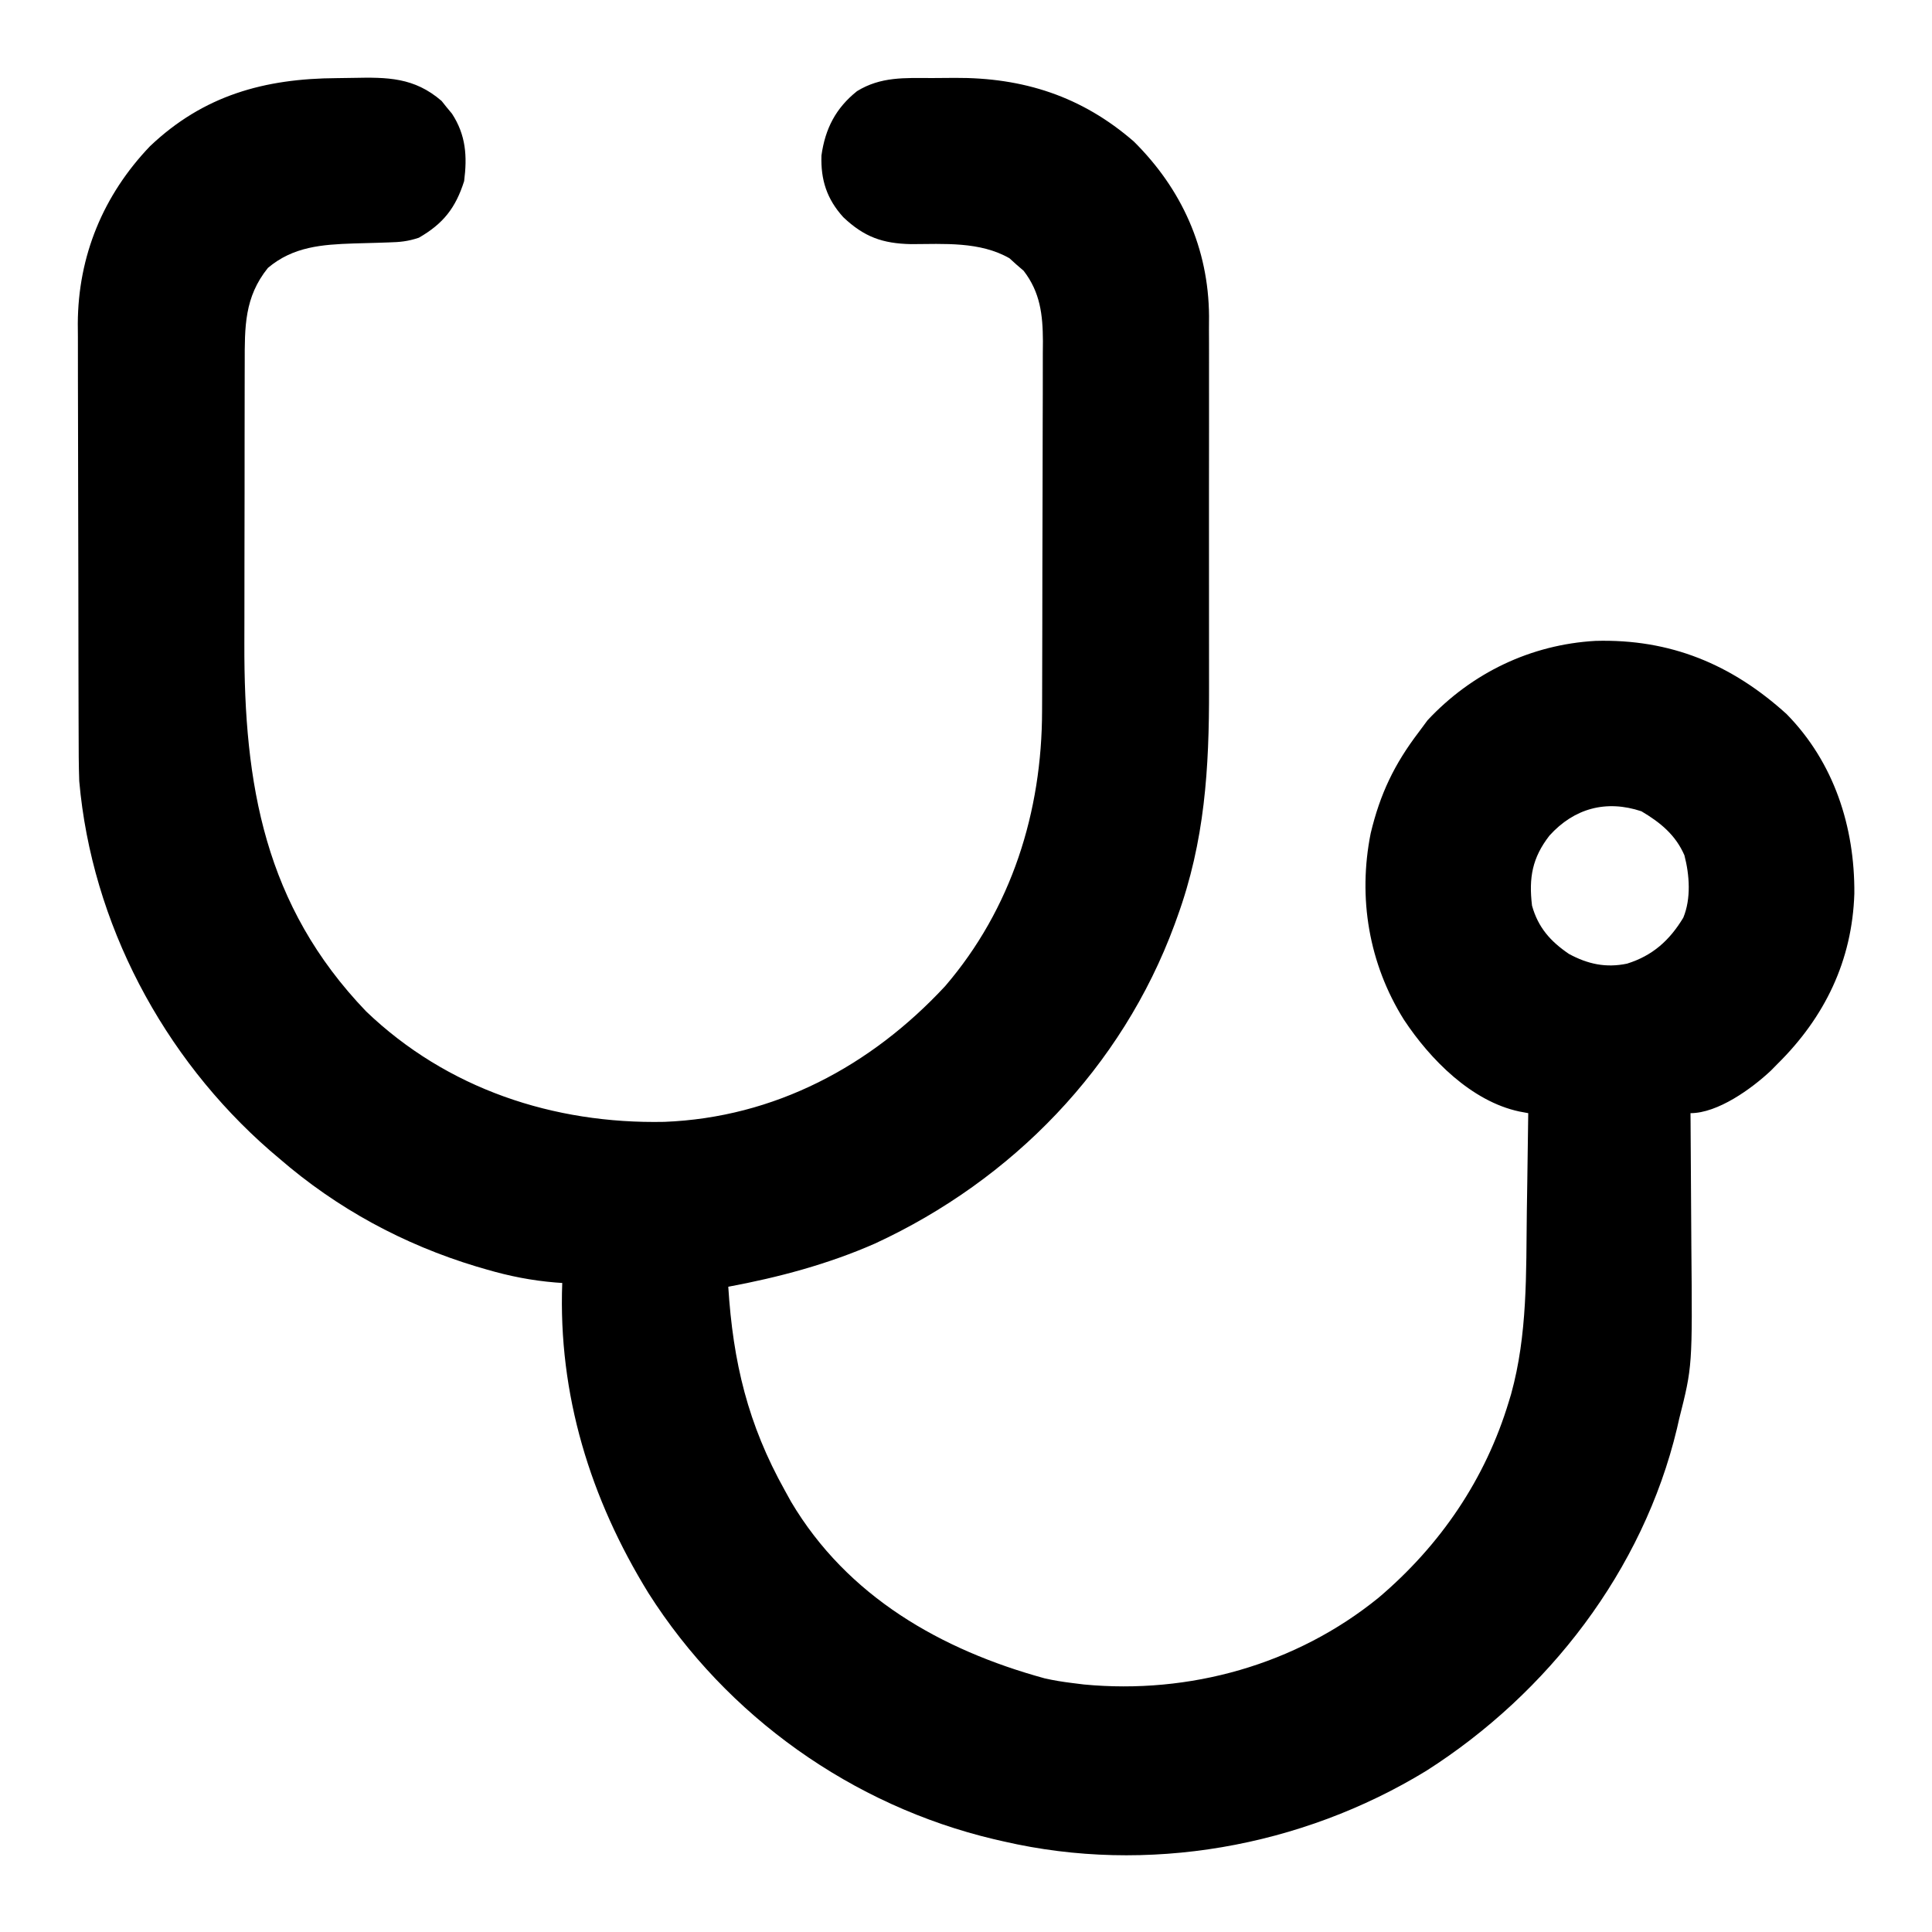 <?xml version="1.0" encoding="UTF-8"?>
<svg version="1.1" xmlns="http://www.w3.org/2000/svg" width="512" height="512">
<path d="M0 0 C1.408 -0.012 2.816 -0.032 4.224 -0.062 C13.417 -0.254 20.496 -0.232 27.766 6.041 C28.435 6.879 28.435 6.879 29.117 7.733 C29.809 8.566 29.809 8.566 30.516 9.416 C34.218 15.087 34.589 20.703 33.742 27.295 C31.485 34.42 28.178 38.601 21.742 42.295 C18.814 43.271 16.757 43.46 13.699 43.541 C12.707 43.574 11.715 43.607 10.693 43.641 C8.621 43.701 6.548 43.759 4.475 43.813 C-3.944 44.101 -11.563 44.642 -18.258 50.295 C-24.513 58.055 -24.408 65.926 -24.403 75.503 C-24.406 76.506 -24.41 77.508 -24.413 78.542 C-24.423 81.849 -24.425 85.156 -24.426 88.463 C-24.429 90.782 -24.432 93.1 -24.436 95.419 C-24.442 100.284 -24.444 105.148 -24.443 110.013 C-24.443 116.193 -24.457 122.373 -24.474 128.553 C-24.485 133.348 -24.487 138.144 -24.487 142.939 C-24.488 145.214 -24.492 147.489 -24.5 149.764 C-24.617 187.287 -19.129 219.254 7.742 247.295 C29.185 267.865 57.448 277.195 86.789 276.6 C116.026 275.458 141.528 261.821 161.203 240.647 C178.829 220.134 186.875 194.405 186.903 167.682 C186.908 166.543 186.913 165.403 186.918 164.23 C186.933 160.481 186.94 156.732 186.945 152.983 C186.951 150.368 186.957 147.753 186.963 145.138 C186.972 140.362 186.978 135.586 186.981 130.81 C186.986 123.8 187.003 116.79 187.032 109.78 C187.056 103.687 187.064 97.593 187.066 91.5 C187.069 88.917 187.077 86.333 187.09 83.75 C187.107 80.136 187.105 76.522 187.099 72.908 C187.112 71.315 187.112 71.315 187.127 69.69 C187.087 62.696 186.424 56.777 182.016 51.053 C181.389 50.514 180.763 49.975 180.117 49.42 C179.201 48.589 179.201 48.589 178.266 47.74 C170.436 43.256 160.921 43.964 152.182 43.992 C144.614 43.837 139.736 42.082 134.221 36.853 C129.861 32.037 128.223 26.978 128.434 20.506 C129.43 13.369 132.245 7.935 137.863 3.451 C144.159 -0.423 150.508 -0.043 157.65 -0.021 C159.709 -0.017 161.766 -0.041 163.824 -0.066 C181.926 -0.156 197.377 4.787 211.207 16.783 C223.933 29.391 231.014 45.137 231.149 63.031 C231.14 64.823 231.14 64.823 231.13 66.651 C231.138 68.585 231.138 68.585 231.146 70.558 C231.16 74.065 231.155 77.571 231.145 81.078 C231.137 84.776 231.145 88.474 231.149 92.171 C231.155 98.386 231.148 104.6 231.133 110.814 C231.117 117.952 231.122 125.089 231.139 132.226 C231.152 138.394 231.154 144.562 231.146 150.729 C231.142 154.395 231.141 158.061 231.151 161.727 C231.201 182.953 230.033 202.212 222.742 222.295 C222.495 222.979 222.248 223.664 221.993 224.368 C208.04 262.155 179.045 292.005 142.651 308.834 C130.242 314.3 117.046 317.821 103.742 320.295 C105 340.304 108.946 356.76 118.742 374.295 C119.286 375.281 119.83 376.267 120.391 377.283 C135.3 402.411 160.157 416.556 187.578 424.073 C189.969 424.616 192.309 424.996 194.742 425.295 C195.808 425.428 196.874 425.561 197.973 425.698 C225.921 428.364 254.214 420.479 276.098 402.69 C292.458 388.808 304.415 371.277 310.617 350.67 C310.808 350.039 310.999 349.408 311.196 348.757 C315.582 332.957 315.164 316.675 315.367 300.42 C315.405 297.882 315.444 295.345 315.484 292.807 C315.58 286.636 315.665 280.466 315.742 274.295 C314.968 274.151 314.194 274.007 313.397 273.859 C300.703 271.162 289.749 260.059 282.805 249.545 C273.502 234.714 270.558 217.243 273.992 200.108 C276.483 189.693 280.246 181.809 286.742 173.295 C287.887 171.748 287.887 171.748 289.055 170.17 C300.792 157.614 316.407 150.107 333.57 149.135 C353.401 148.584 369.652 155.332 384.215 168.537 C396.797 181.357 402.286 198.424 402.162 216.082 C401.611 233.842 394.336 248.883 381.742 261.295 C381.19 261.857 380.639 262.419 380.07 262.998 C374.902 267.86 365.95 274.295 358.742 274.295 C358.752 275.441 358.752 275.441 358.762 276.61 C358.823 283.89 358.868 291.169 358.898 298.448 C358.913 302.188 358.934 305.929 358.969 309.669 C359.253 341.399 359.253 341.399 355.742 355.295 C355.549 356.146 355.355 356.996 355.156 357.873 C346.17 395.434 321.024 428 288.738 448.572 C255.58 468.826 214.749 476.07 176.742 467.295 C175.917 467.107 175.093 466.919 174.243 466.725 C136.587 457.803 103.376 434.194 82.61 401.514 C67.151 376.443 58.642 348.842 59.742 319.295 C59.136 319.253 58.53 319.21 57.906 319.167 C51.618 318.643 45.794 317.497 39.742 315.733 C38.836 315.469 37.929 315.205 36.995 314.933 C17.645 309.087 0.036 299.55 -15.258 286.295 C-16.063 285.611 -16.869 284.926 -17.699 284.221 C-46.043 259.514 -64.945 223.943 -68.258 186.295 C-68.409 182.047 -68.415 177.802 -68.419 173.552 C-68.424 172.292 -68.429 171.033 -68.434 169.735 C-68.447 166.299 -68.454 162.863 -68.458 159.426 C-68.461 157.274 -68.465 155.121 -68.47 152.968 C-68.483 146.213 -68.493 139.459 -68.497 132.705 C-68.501 124.941 -68.519 117.178 -68.548 109.414 C-68.569 103.39 -68.579 97.366 -68.581 91.342 C-68.582 87.755 -68.588 84.167 -68.606 80.58 C-68.625 76.572 -68.621 72.564 -68.614 68.556 C-68.623 67.387 -68.633 66.217 -68.642 65.013 C-68.552 47.106 -61.901 31.009 -49.508 18.045 C-35.318 4.56 -19.145 0.109 0 0 Z M321.367 200.733 C316.792 206.625 315.863 211.912 316.742 219.295 C318.354 225.078 321.62 228.762 326.535 232.1 C331.524 234.802 336.34 235.841 341.93 234.67 C348.704 232.556 353.192 228.515 356.828 222.498 C358.926 217.442 358.496 211.169 357.125 205.944 C354.764 200.531 350.754 197.269 345.742 194.295 C336.392 191.178 327.903 193.503 321.367 200.733 Z " fill="#000000" transform="translate(89.258,20.705)"/>
</svg>
